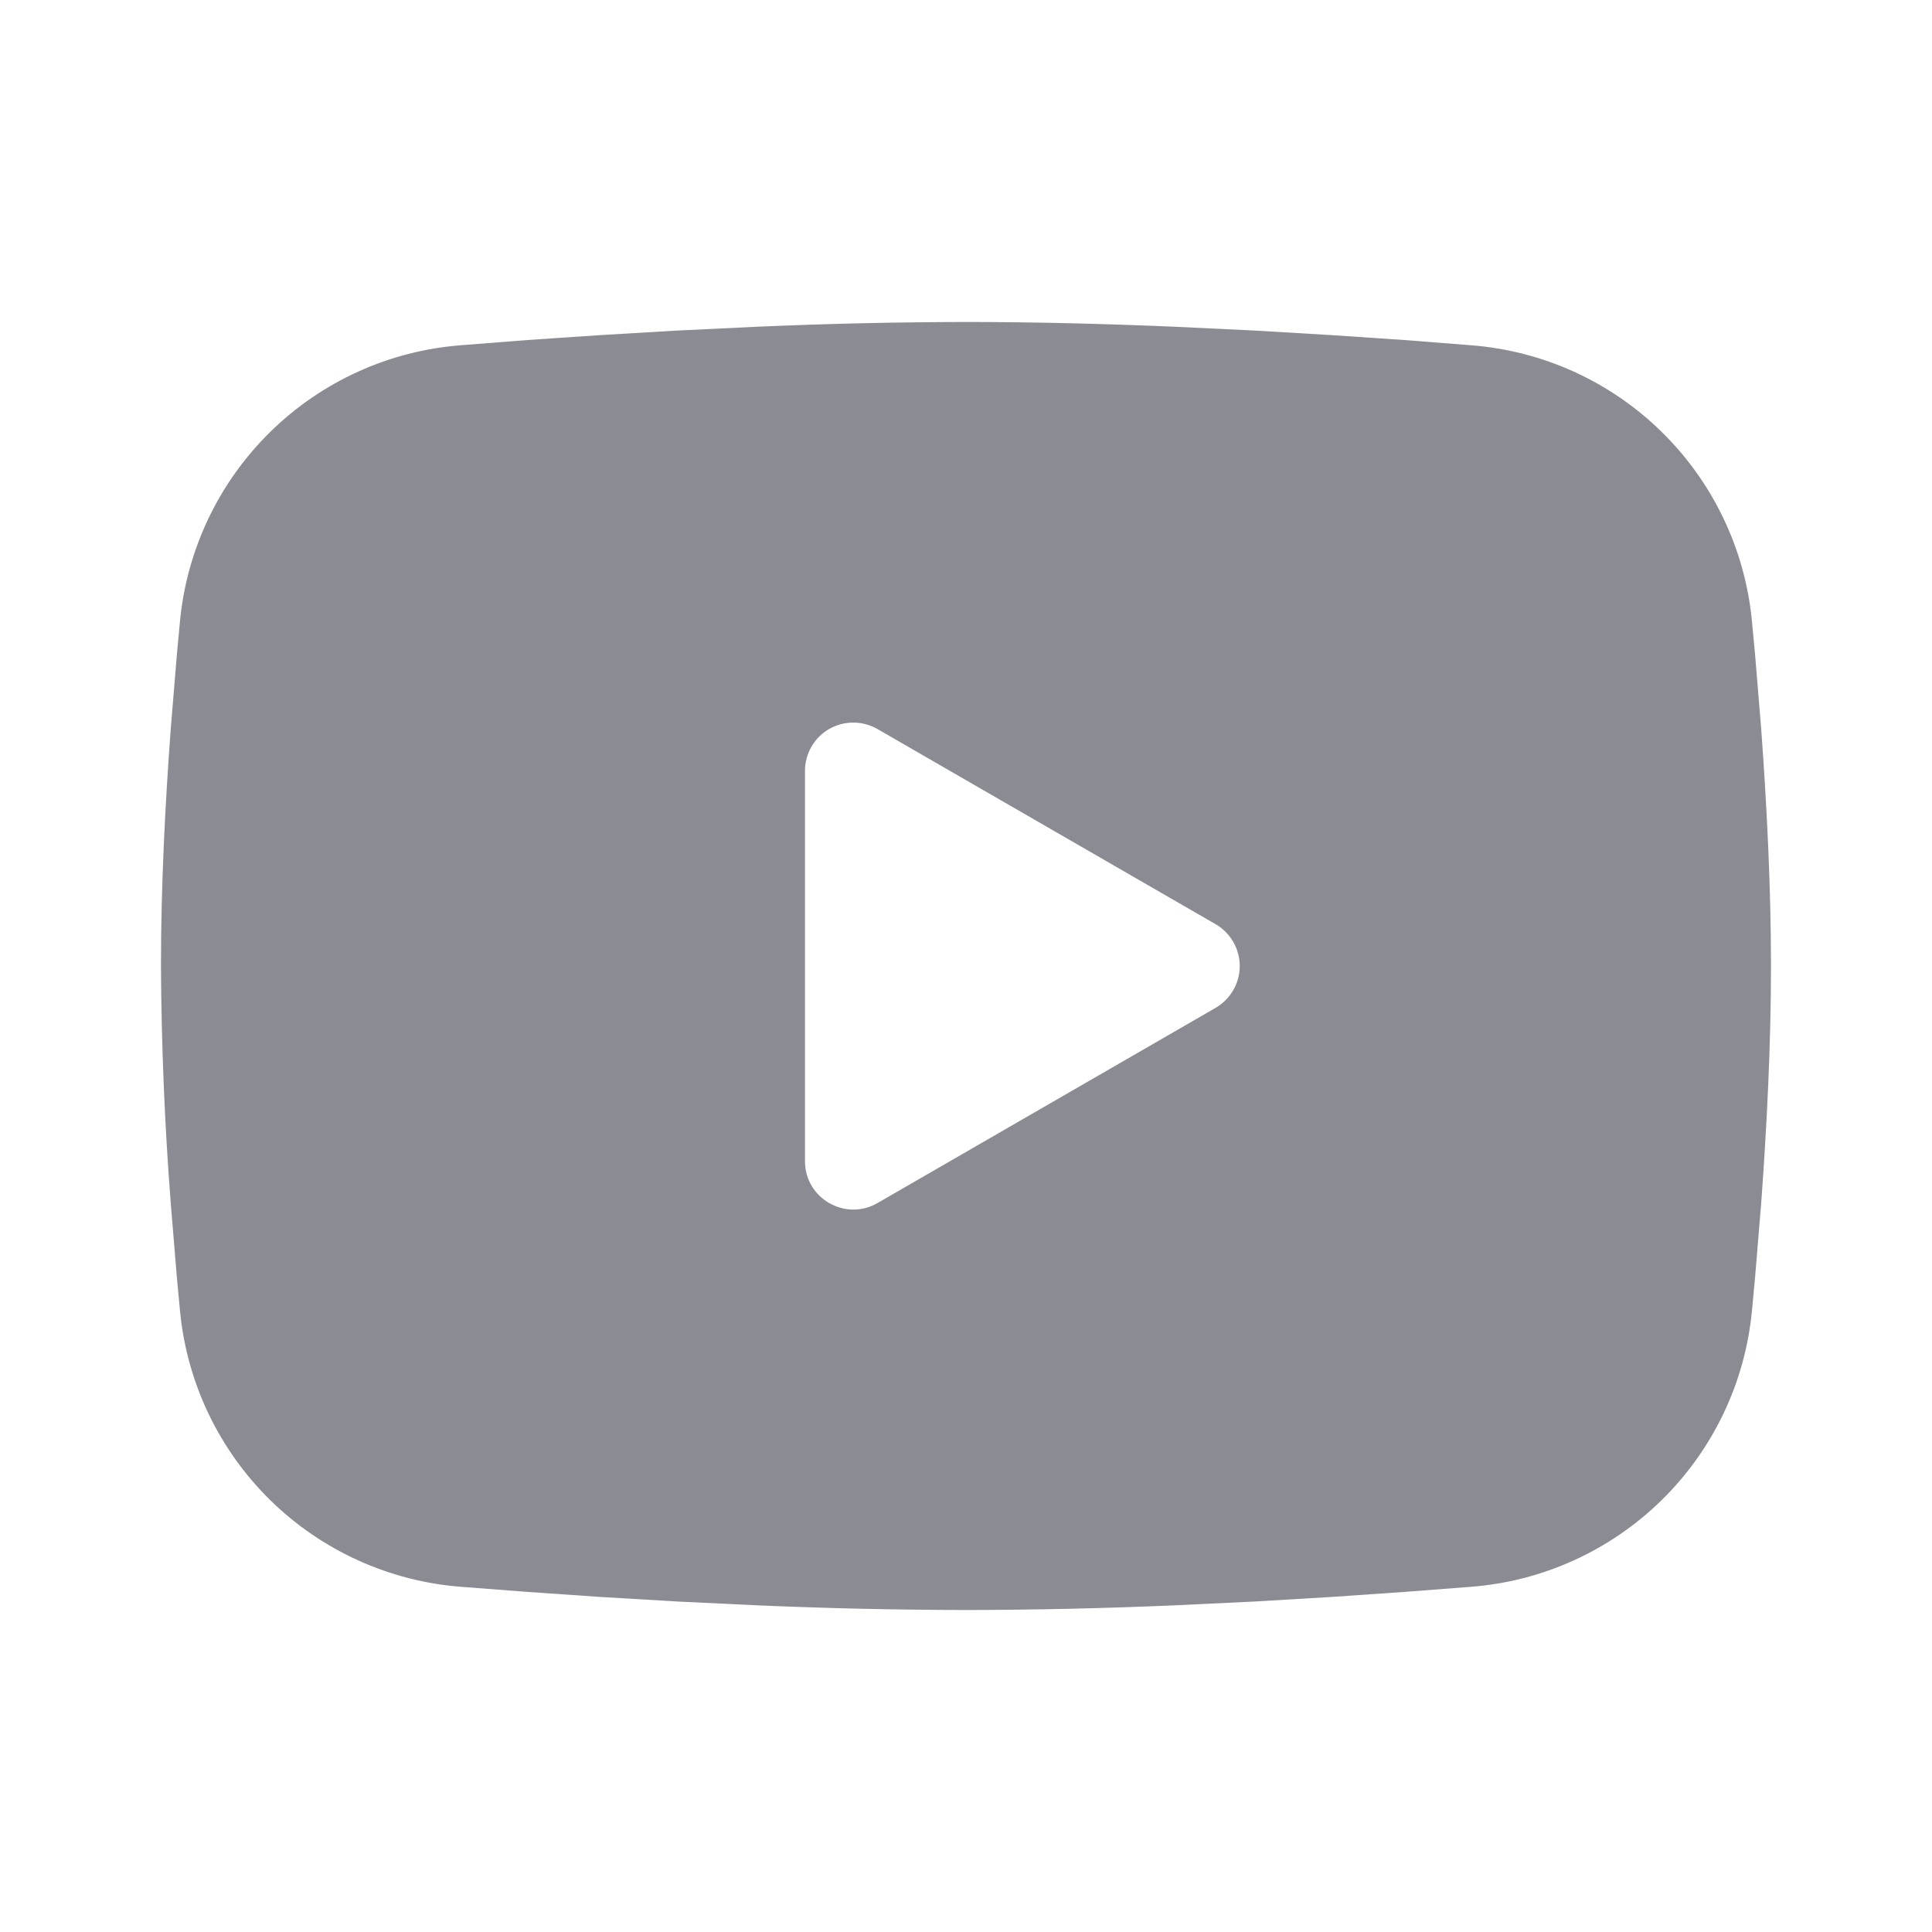 <svg width="32" height="32" viewBox="0 0 32 32" fill="none" xmlns="http://www.w3.org/2000/svg">
<path fill-rule="evenodd" clip-rule="evenodd" d="M15.999 5.333C17.139 5.333 18.309 5.363 19.442 5.411L20.781 5.475L22.062 5.551L23.262 5.632L24.358 5.718C25.548 5.808 26.667 6.315 27.519 7.15C28.372 7.985 28.902 9.094 29.017 10.281L29.07 10.848L29.17 12.062C29.263 13.319 29.333 14.69 29.333 16C29.333 17.311 29.263 18.681 29.17 19.939L29.07 21.152L29.017 21.719C28.902 22.907 28.371 24.015 27.519 24.85C26.666 25.685 25.547 26.193 24.357 26.283L23.263 26.367L22.063 26.45L20.781 26.526L19.442 26.59C18.295 26.639 17.147 26.665 15.999 26.667C14.851 26.665 13.704 26.639 12.557 26.59L11.218 26.526L9.937 26.45L8.737 26.367L7.641 26.283C6.451 26.192 5.332 25.685 4.479 24.85C3.627 24.015 3.097 22.906 2.982 21.719L2.929 21.152L2.829 19.939C2.727 18.628 2.673 17.315 2.666 16C2.666 14.69 2.735 13.319 2.829 12.062L2.929 10.848L2.982 10.281C3.097 9.094 3.627 7.986 4.479 7.151C5.331 6.316 6.45 5.808 7.639 5.718L8.734 5.632L9.934 5.551L11.217 5.475L12.555 5.411C13.703 5.361 14.851 5.335 15.999 5.333ZM13.333 12.767V19.233C13.333 19.849 13.999 20.233 14.533 19.927L20.133 16.694C20.255 16.623 20.356 16.522 20.426 16.401C20.497 16.279 20.534 16.141 20.534 16C20.534 15.86 20.497 15.721 20.426 15.6C20.356 15.478 20.255 15.377 20.133 15.307L14.533 12.075C14.411 12.005 14.273 11.968 14.133 11.968C13.992 11.968 13.854 12.005 13.732 12.075C13.611 12.145 13.51 12.246 13.44 12.368C13.37 12.49 13.333 12.628 13.333 12.768V12.767Z" fill="#181B29" fill-opacity="0.5"/>
</svg>

